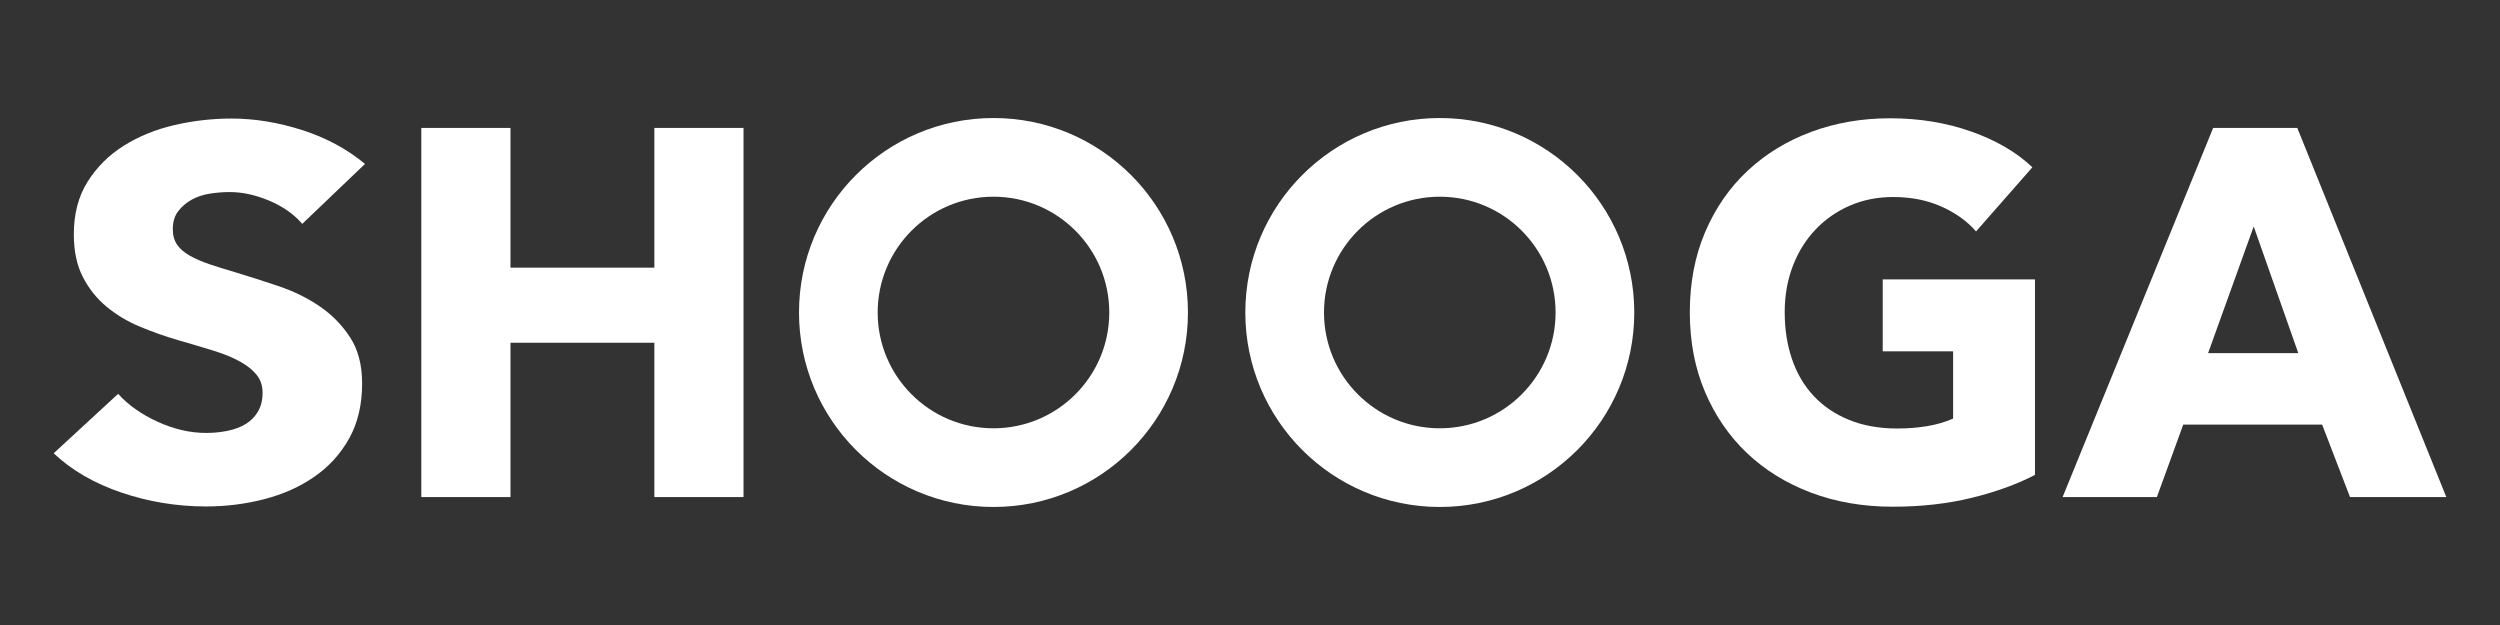 <?xml version="1.0" encoding="UTF-8"?> <svg xmlns="http://www.w3.org/2000/svg" xmlns:xlink="http://www.w3.org/1999/xlink" x="0" y="0" width="566.929" height="141.732" viewBox="0, 0, 566.929, 141.732"><rect x="0" y="0" width="566.929" height="141.732" fill="#333333" stroke="none"/> <g id="Background"> <rect x="0" y="0" width="566.929" height="141.732" fill="#000000" fill-opacity="0"></rect> </g> <g id="Layer_1"> <g> <path d="M68.549,50.766 Q65.678,47.456 61.045,45.505 Q56.412,43.554 52.106,43.554 Q49.888,43.554 47.604,43.909 Q45.32,44.264 43.493,45.269 Q41.666,46.274 40.427,47.87 Q39.187,49.466 39.187,51.949 Q39.187,54.077 40.166,55.496 Q41.145,56.915 43.037,57.979 Q44.929,59.043 47.539,59.93 Q50.149,60.816 53.411,61.762 Q58.109,63.181 63.198,64.895 Q68.288,66.61 72.463,69.447 Q76.639,72.285 79.38,76.482 Q82.12,80.679 82.12,86.946 Q82.12,94.158 79.184,99.419 Q76.248,104.681 71.289,108.11 Q66.33,111.538 59.936,113.194 Q53.542,114.849 46.756,114.849 Q36.838,114.849 27.573,111.716 Q18.308,108.583 12.175,102.789 L26.79,89.311 Q30.183,93.094 35.729,95.636 Q41.275,98.178 46.756,98.178 Q49.235,98.178 51.584,97.705 Q53.933,97.232 55.695,96.168 Q57.456,95.104 58.5,93.33 Q59.544,91.557 59.544,89.074 Q59.544,86.709 58.239,85.054 Q56.934,83.399 54.52,82.039 Q52.106,80.679 48.517,79.556 Q44.929,78.433 40.362,77.132 Q35.925,75.832 31.684,74.058 Q27.442,72.285 24.115,69.506 Q20.787,66.728 18.765,62.767 Q16.742,58.806 16.742,53.131 Q16.742,46.155 19.874,41.19 Q23.006,36.224 28.095,33.032 Q33.184,29.839 39.579,28.361 Q45.973,26.883 52.498,26.883 Q60.327,26.883 68.483,29.485 Q76.639,32.086 82.773,37.17 z" fill="#FFFFFF"></path> <path d="M148.392,112.721 L148.392,77.724 L115.76,77.724 L115.76,112.721 L95.542,112.721 L95.542,29.012 L115.76,29.012 L115.76,60.698 L148.392,60.698 L148.392,29.012 L168.61,29.012 L168.61,112.721 z" fill="#FFFFFF"></path> <path d="M461.473,107.696 Q455.325,110.888 447.108,112.898 Q438.891,114.908 429.196,114.908 Q419.146,114.908 410.692,111.716 Q402.239,108.523 396.15,102.73 Q390.061,96.937 386.632,88.838 Q383.203,80.739 383.203,70.807 Q383.203,60.757 386.691,52.599 Q390.179,44.441 396.327,38.707 Q402.475,32.972 410.751,29.898 Q419.028,26.824 428.605,26.824 Q438.536,26.824 447.049,29.839 Q455.562,32.854 460.882,37.938 L448.113,52.481 Q445.157,49.052 440.31,46.865 Q435.462,44.677 429.314,44.677 Q423.993,44.677 419.501,46.628 Q415.008,48.579 411.697,52.067 Q408.387,55.555 406.554,60.343 Q404.721,65.132 404.721,70.807 Q404.721,76.6 406.377,81.448 Q408.032,86.296 411.283,89.783 Q414.535,93.271 419.323,95.222 Q424.112,97.173 430.26,97.173 Q433.807,97.173 436.999,96.641 Q440.191,96.109 442.911,94.927 L442.911,79.675 L426.949,79.675 L426.949,63.358 L461.473,63.358 L461.473,107.696 z" fill="#FFFFFF"></path> <path d="M532.915,112.721 L526.593,96.286 L495.097,96.286 L489.12,112.721 L467.74,112.721 L501.879,29.012 L520.96,29.012 L554.755,112.721 z M511.075,51.358 L500.73,80.088 L521.19,80.088 z" fill="#FFFFFF"></path> <path d="M326.503,26.765 C350.86,26.765 370.605,46.51 370.605,70.866 C370.605,95.223 350.86,114.967 326.504,114.967 C302.147,114.967 282.403,95.223 282.403,70.866 C282.403,46.51 302.147,26.765 326.504,26.765 z M326.503,44.607 C312.001,44.607 300.245,56.364 300.245,70.866 C300.245,85.369 312.001,97.125 326.503,97.125 C341.006,97.125 352.762,85.369 352.762,70.866 C352.762,56.364 341.006,44.607 326.503,44.607 z" fill="#FFFFFF"></path> <path d="M225.292,26.765 C249.649,26.765 269.393,46.51 269.393,70.866 C269.393,95.223 249.649,114.967 225.292,114.967 C200.936,114.967 181.191,95.223 181.191,70.866 C181.191,46.51 200.936,26.765 225.292,26.765 z M225.292,44.607 C210.79,44.607 199.033,56.364 199.033,70.866 C199.033,85.369 210.79,97.125 225.292,97.125 C239.795,97.125 251.551,85.369 251.551,70.866 C251.551,56.364 239.795,44.607 225.292,44.607 z" fill="#FFFFFF"></path> </g> </g> </svg> 